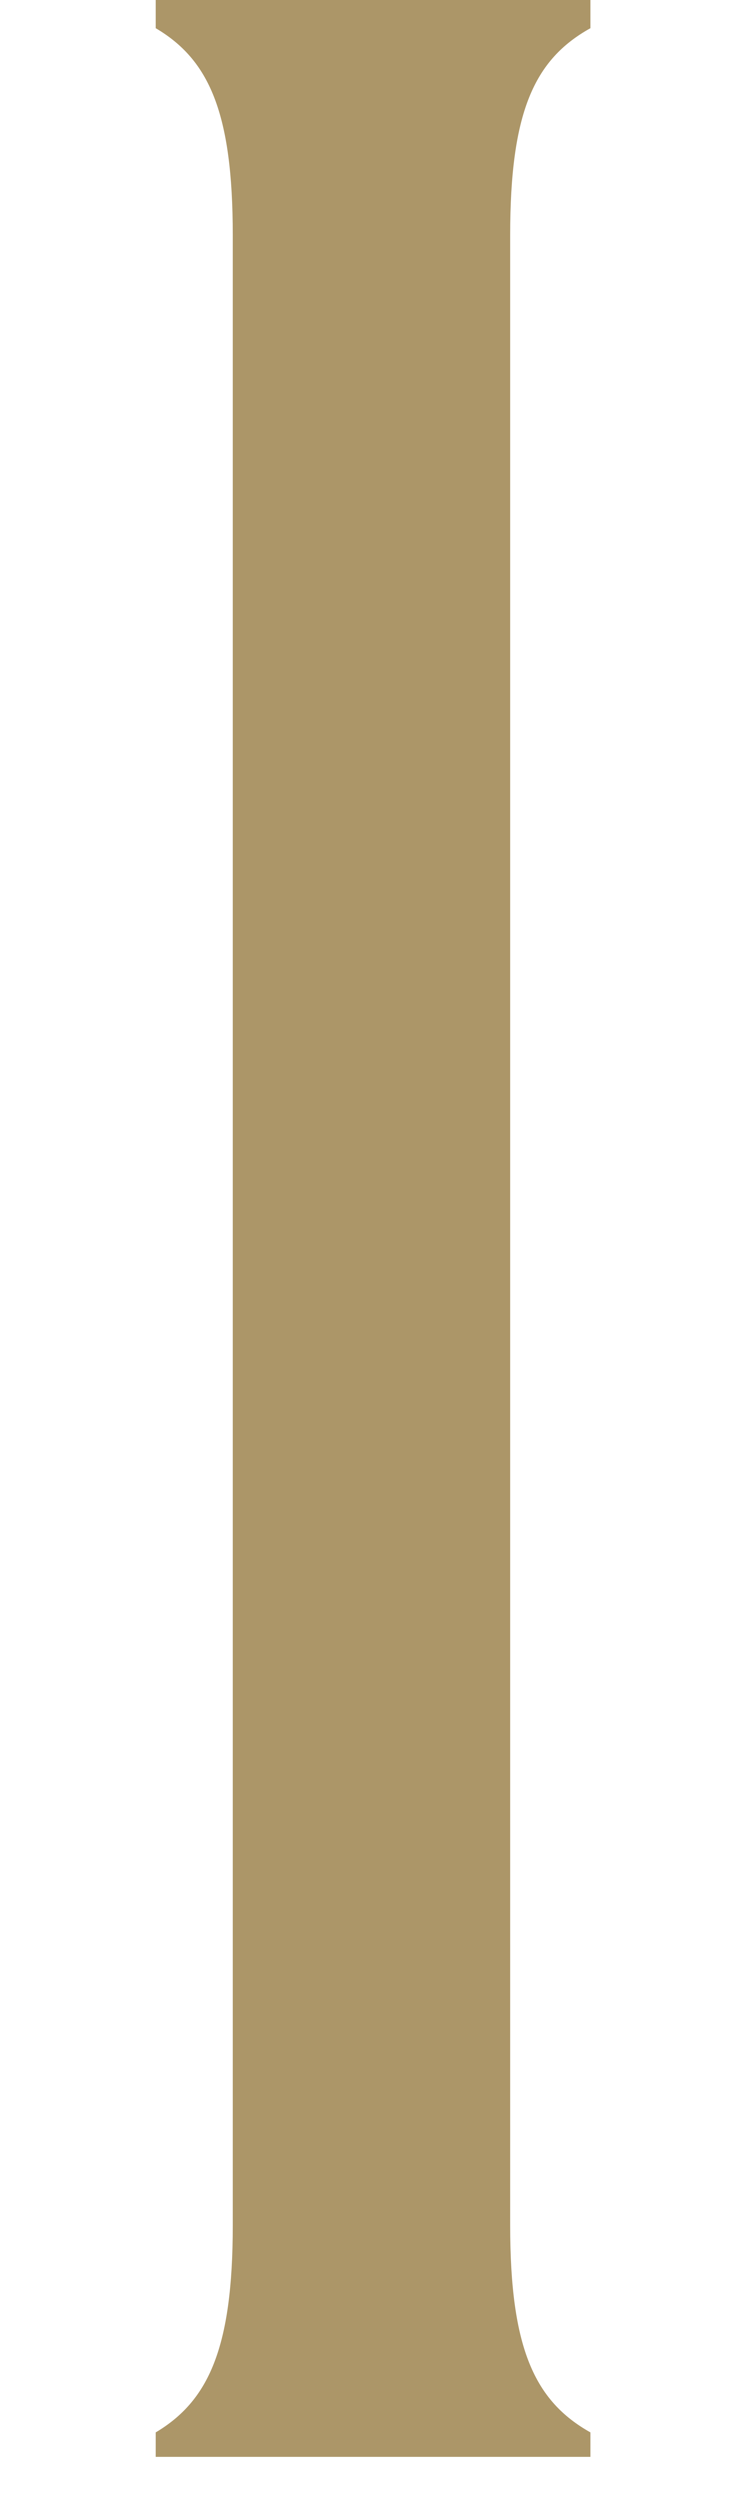 <svg xmlns="http://www.w3.org/2000/svg" width="14" height="47" viewBox="0 0 14 47"><defs><style>.cls-1{fill:#ac9668;fill-rule:evenodd;}.cls-2{fill:none;}</style></defs><g id="レイヤー_2" data-name="レイヤー 2"><g id="レイヤー_2-2" data-name="レイヤー 2"><path class="cls-1" d="M9.6,41.84V4.42c0-2.31.45-3.3,1.51-3.89V0H2.93V.53c1,.59,1.45,1.58,1.45,3.89V41.84c0,2.31-.46,3.3-1.45,3.89v.46h8.18v-.46C10.06,45.14,9.6,44.15,9.6,41.84Z"/><rect class="cls-2" width="14" height="47"/></g></g></svg>